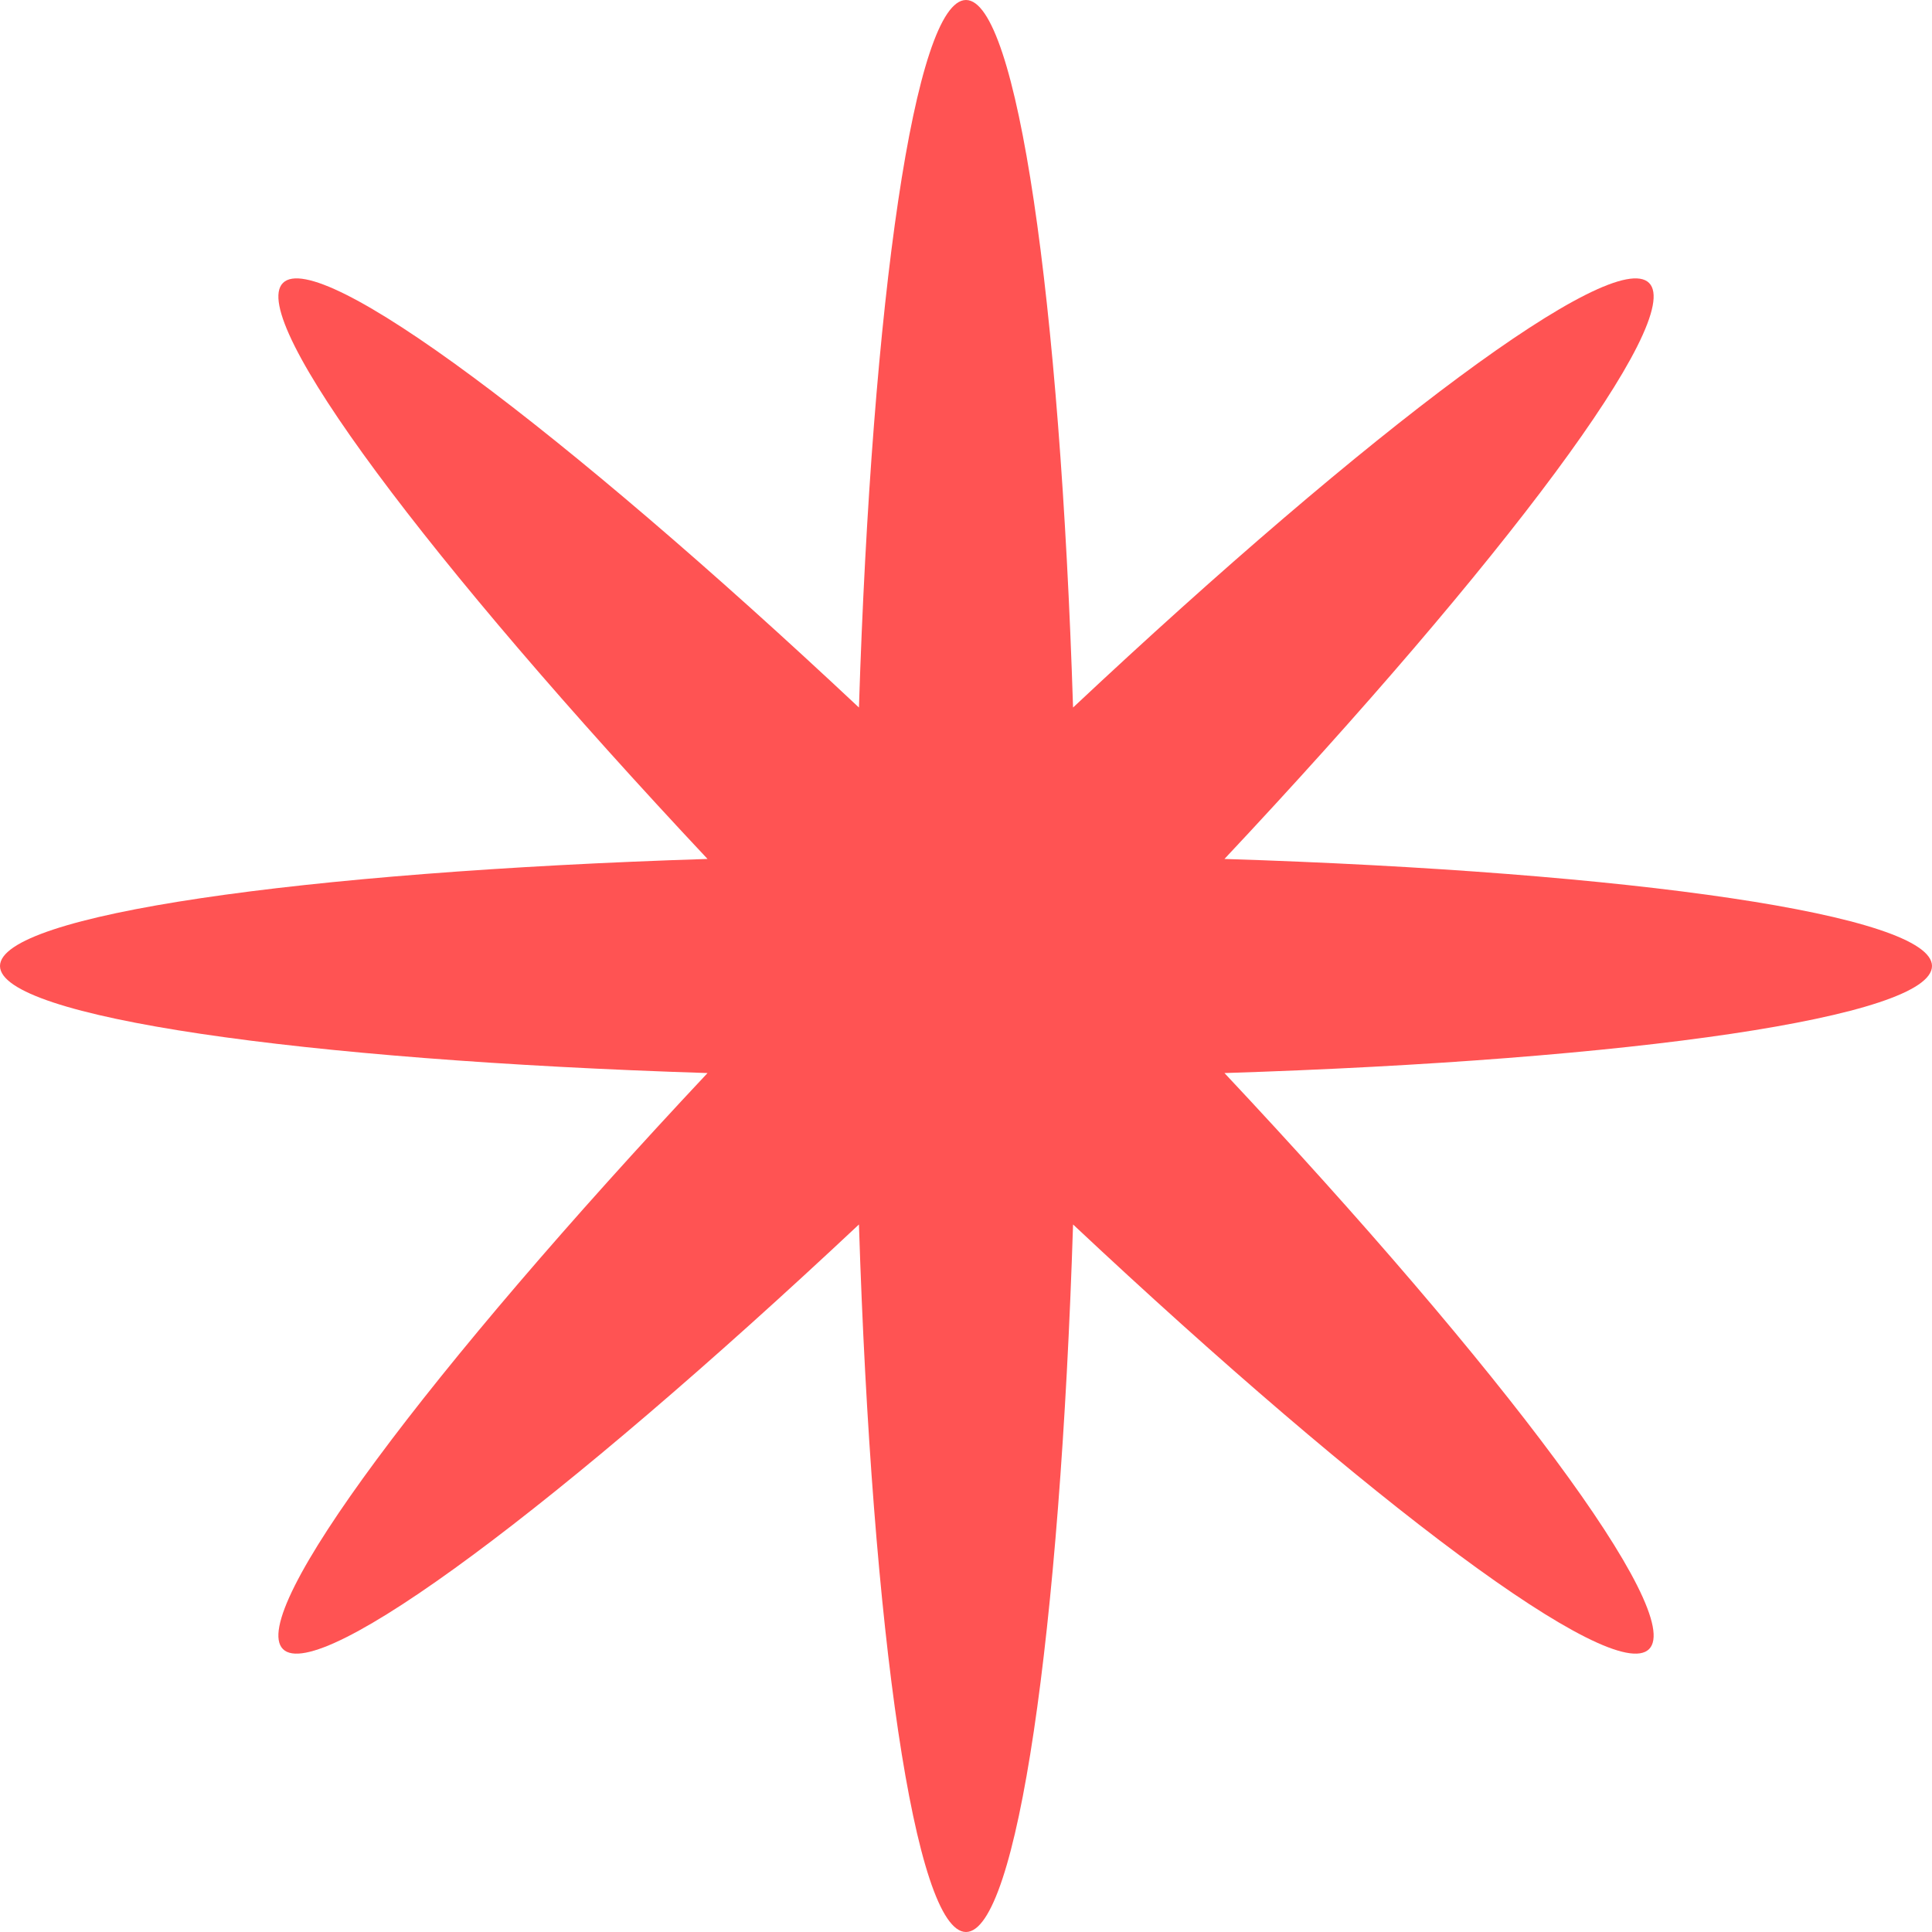 <svg width="46" height="46" viewBox="0 0 46 46" fill="none" xmlns="http://www.w3.org/2000/svg">
<path id="Vector" d="M29.154 20.451C38.869 20.76 46 21.785 46 23C46 24.216 38.869 25.24 29.154 25.549C35.805 32.637 40.123 38.404 39.264 39.264C38.404 40.123 32.637 35.805 25.549 29.154C25.24 38.869 24.216 46 23 46C21.785 46 20.76 38.869 20.451 29.154C13.363 35.805 7.596 40.123 6.737 39.264C5.877 38.404 10.195 32.637 16.846 25.549C7.131 25.24 0 24.216 0 23C0 21.785 7.131 20.76 16.846 20.451C10.195 13.363 5.877 7.596 6.737 6.737C7.596 5.877 13.363 10.195 20.451 16.846C20.76 7.131 21.785 0 23 0C24.216 0 25.24 7.131 25.549 16.846C32.637 10.195 38.404 5.877 39.264 6.737C40.123 7.596 35.805 13.363 29.154 20.451Z" fill="#FF5353"/>
</svg>
